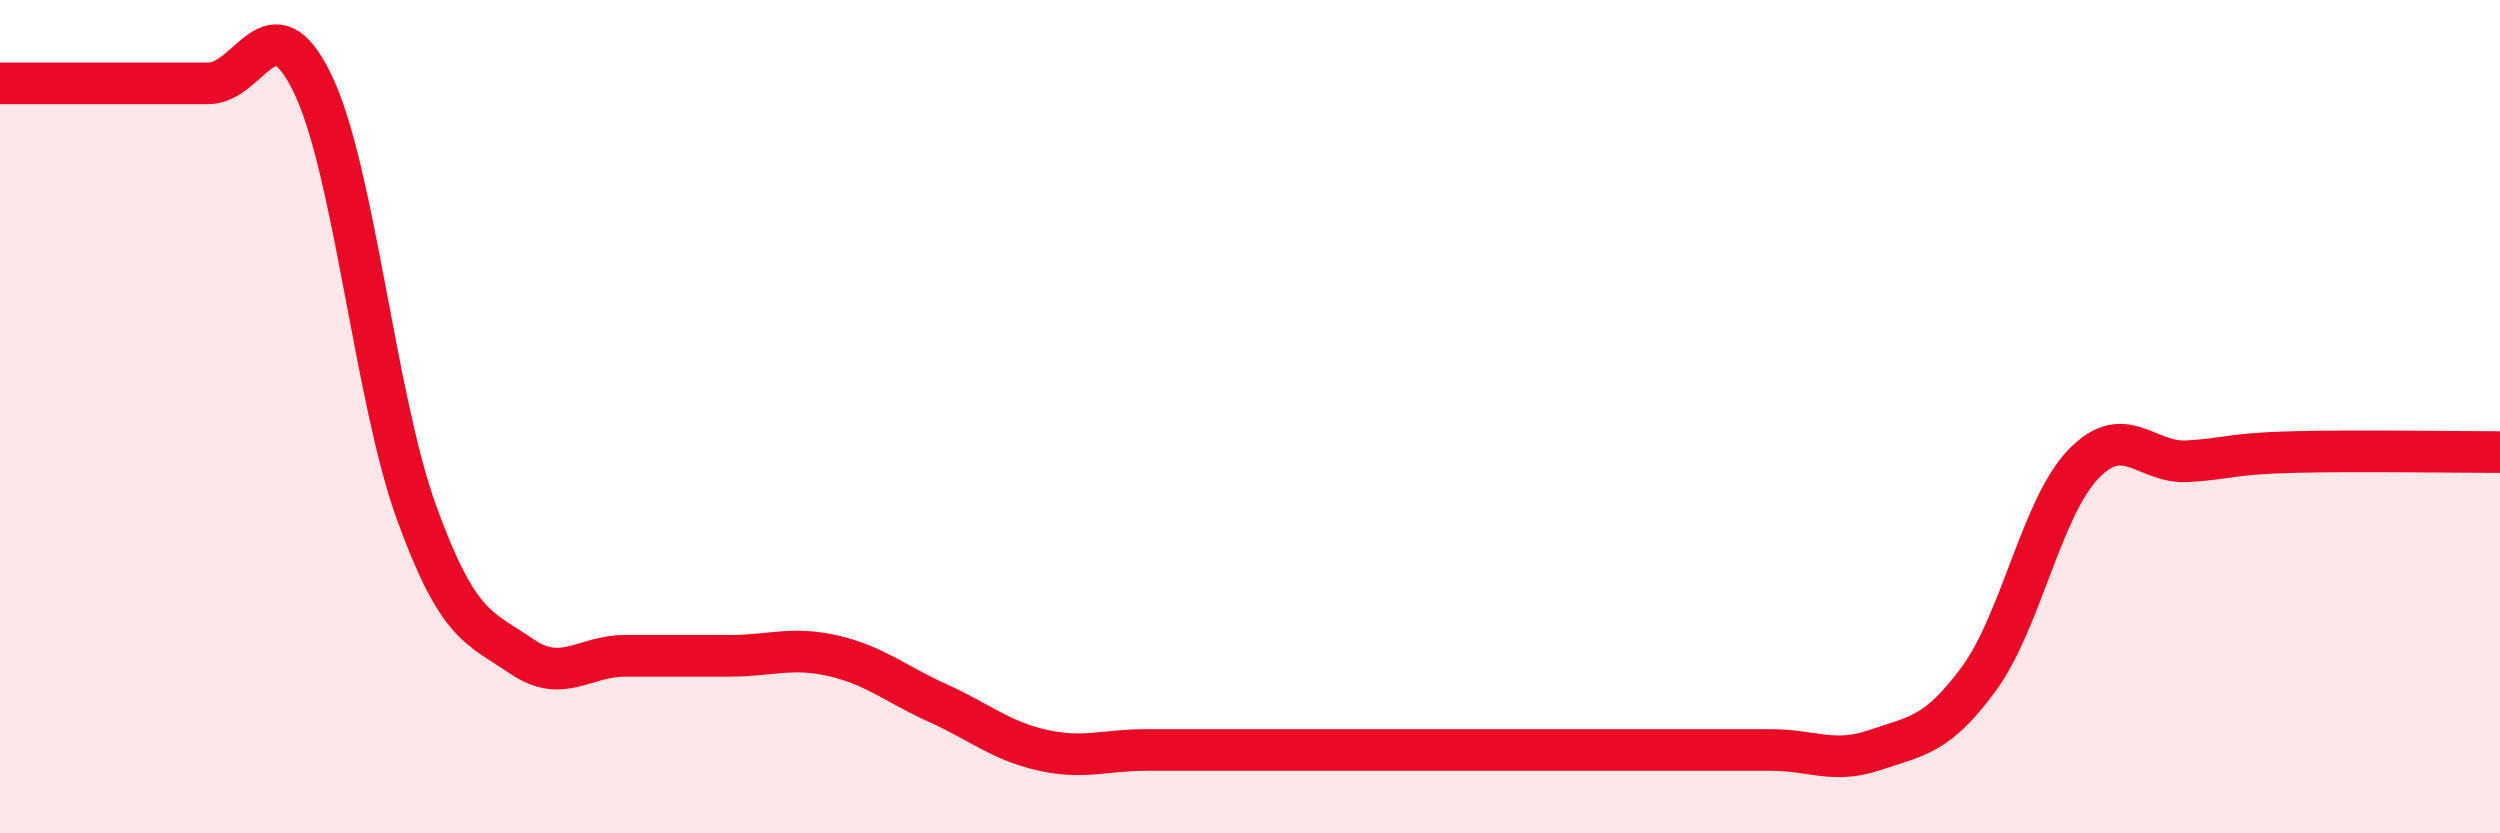 
    <svg width="60" height="20" viewBox="0 0 60 20" xmlns="http://www.w3.org/2000/svg">
      <path
        d="M 0,2 C 0.5,2 1.5,2 2.5,2 C 3.5,2 4,2 5,2 C 6,2 6.5,-0.06 7.5,2 C 8.5,4.06 9,9.56 10,12.31 C 11,15.06 11.5,15.05 12.5,15.74 C 13.5,16.43 14,15.74 15,15.74 C 16,15.74 16.5,15.74 17.5,15.74 C 18.5,15.74 19,15.51 20,15.74 C 21,15.97 21.5,16.42 22.5,16.87 C 23.5,17.32 24,17.77 25,18 C 26,18.23 26.5,18 27.5,18 C 28.5,18 29,18 30,18 C 31,18 31.5,18 32.5,18 C 33.5,18 34,18 35,18 C 36,18 36.5,18 37.5,18 C 38.5,18 39,18 40,18 C 41,18 41.5,18 42.5,18 C 43.5,18 44,18.34 45,18 C 46,17.66 46.5,17.65 47.5,16.28 C 48.5,14.91 49,12.18 50,11.14 C 51,10.1 51.5,11.13 52.5,11.07 C 53.5,11.01 53.5,10.89 55,10.85 C 56.5,10.81 59,10.85 60,10.85L60 20L0 20Z"
        fill="#EB0A25"
        opacity="0.1"
        stroke-linecap="round"
        stroke-linejoin="round"
      />
      <path
        d="M 0,2 C 0.5,2 1.5,2 2.5,2 C 3.5,2 4,2 5,2 C 6,2 6.5,-0.06 7.5,2 C 8.5,4.06 9,9.56 10,12.31 C 11,15.06 11.5,15.05 12.5,15.74 C 13.5,16.43 14,15.74 15,15.74 C 16,15.74 16.5,15.74 17.5,15.74 C 18.5,15.74 19,15.51 20,15.74 C 21,15.97 21.5,16.42 22.5,16.87 C 23.5,17.32 24,17.77 25,18 C 26,18.23 26.5,18 27.5,18 C 28.5,18 29,18 30,18 C 31,18 31.5,18 32.5,18 C 33.5,18 34,18 35,18 C 36,18 36.5,18 37.5,18 C 38.5,18 39,18 40,18 C 41,18 41.5,18 42.5,18 C 43.5,18 44,18.34 45,18 C 46,17.66 46.5,17.65 47.5,16.28 C 48.5,14.91 49,12.18 50,11.14 C 51,10.1 51.5,11.13 52.5,11.07 C 53.5,11.01 53.5,10.89 55,10.85 C 56.5,10.81 59,10.85 60,10.85"
        stroke="#EB0A25"
        stroke-width="1"
        fill="none"
        stroke-linecap="round"
        stroke-linejoin="round"
      />
    </svg>
  